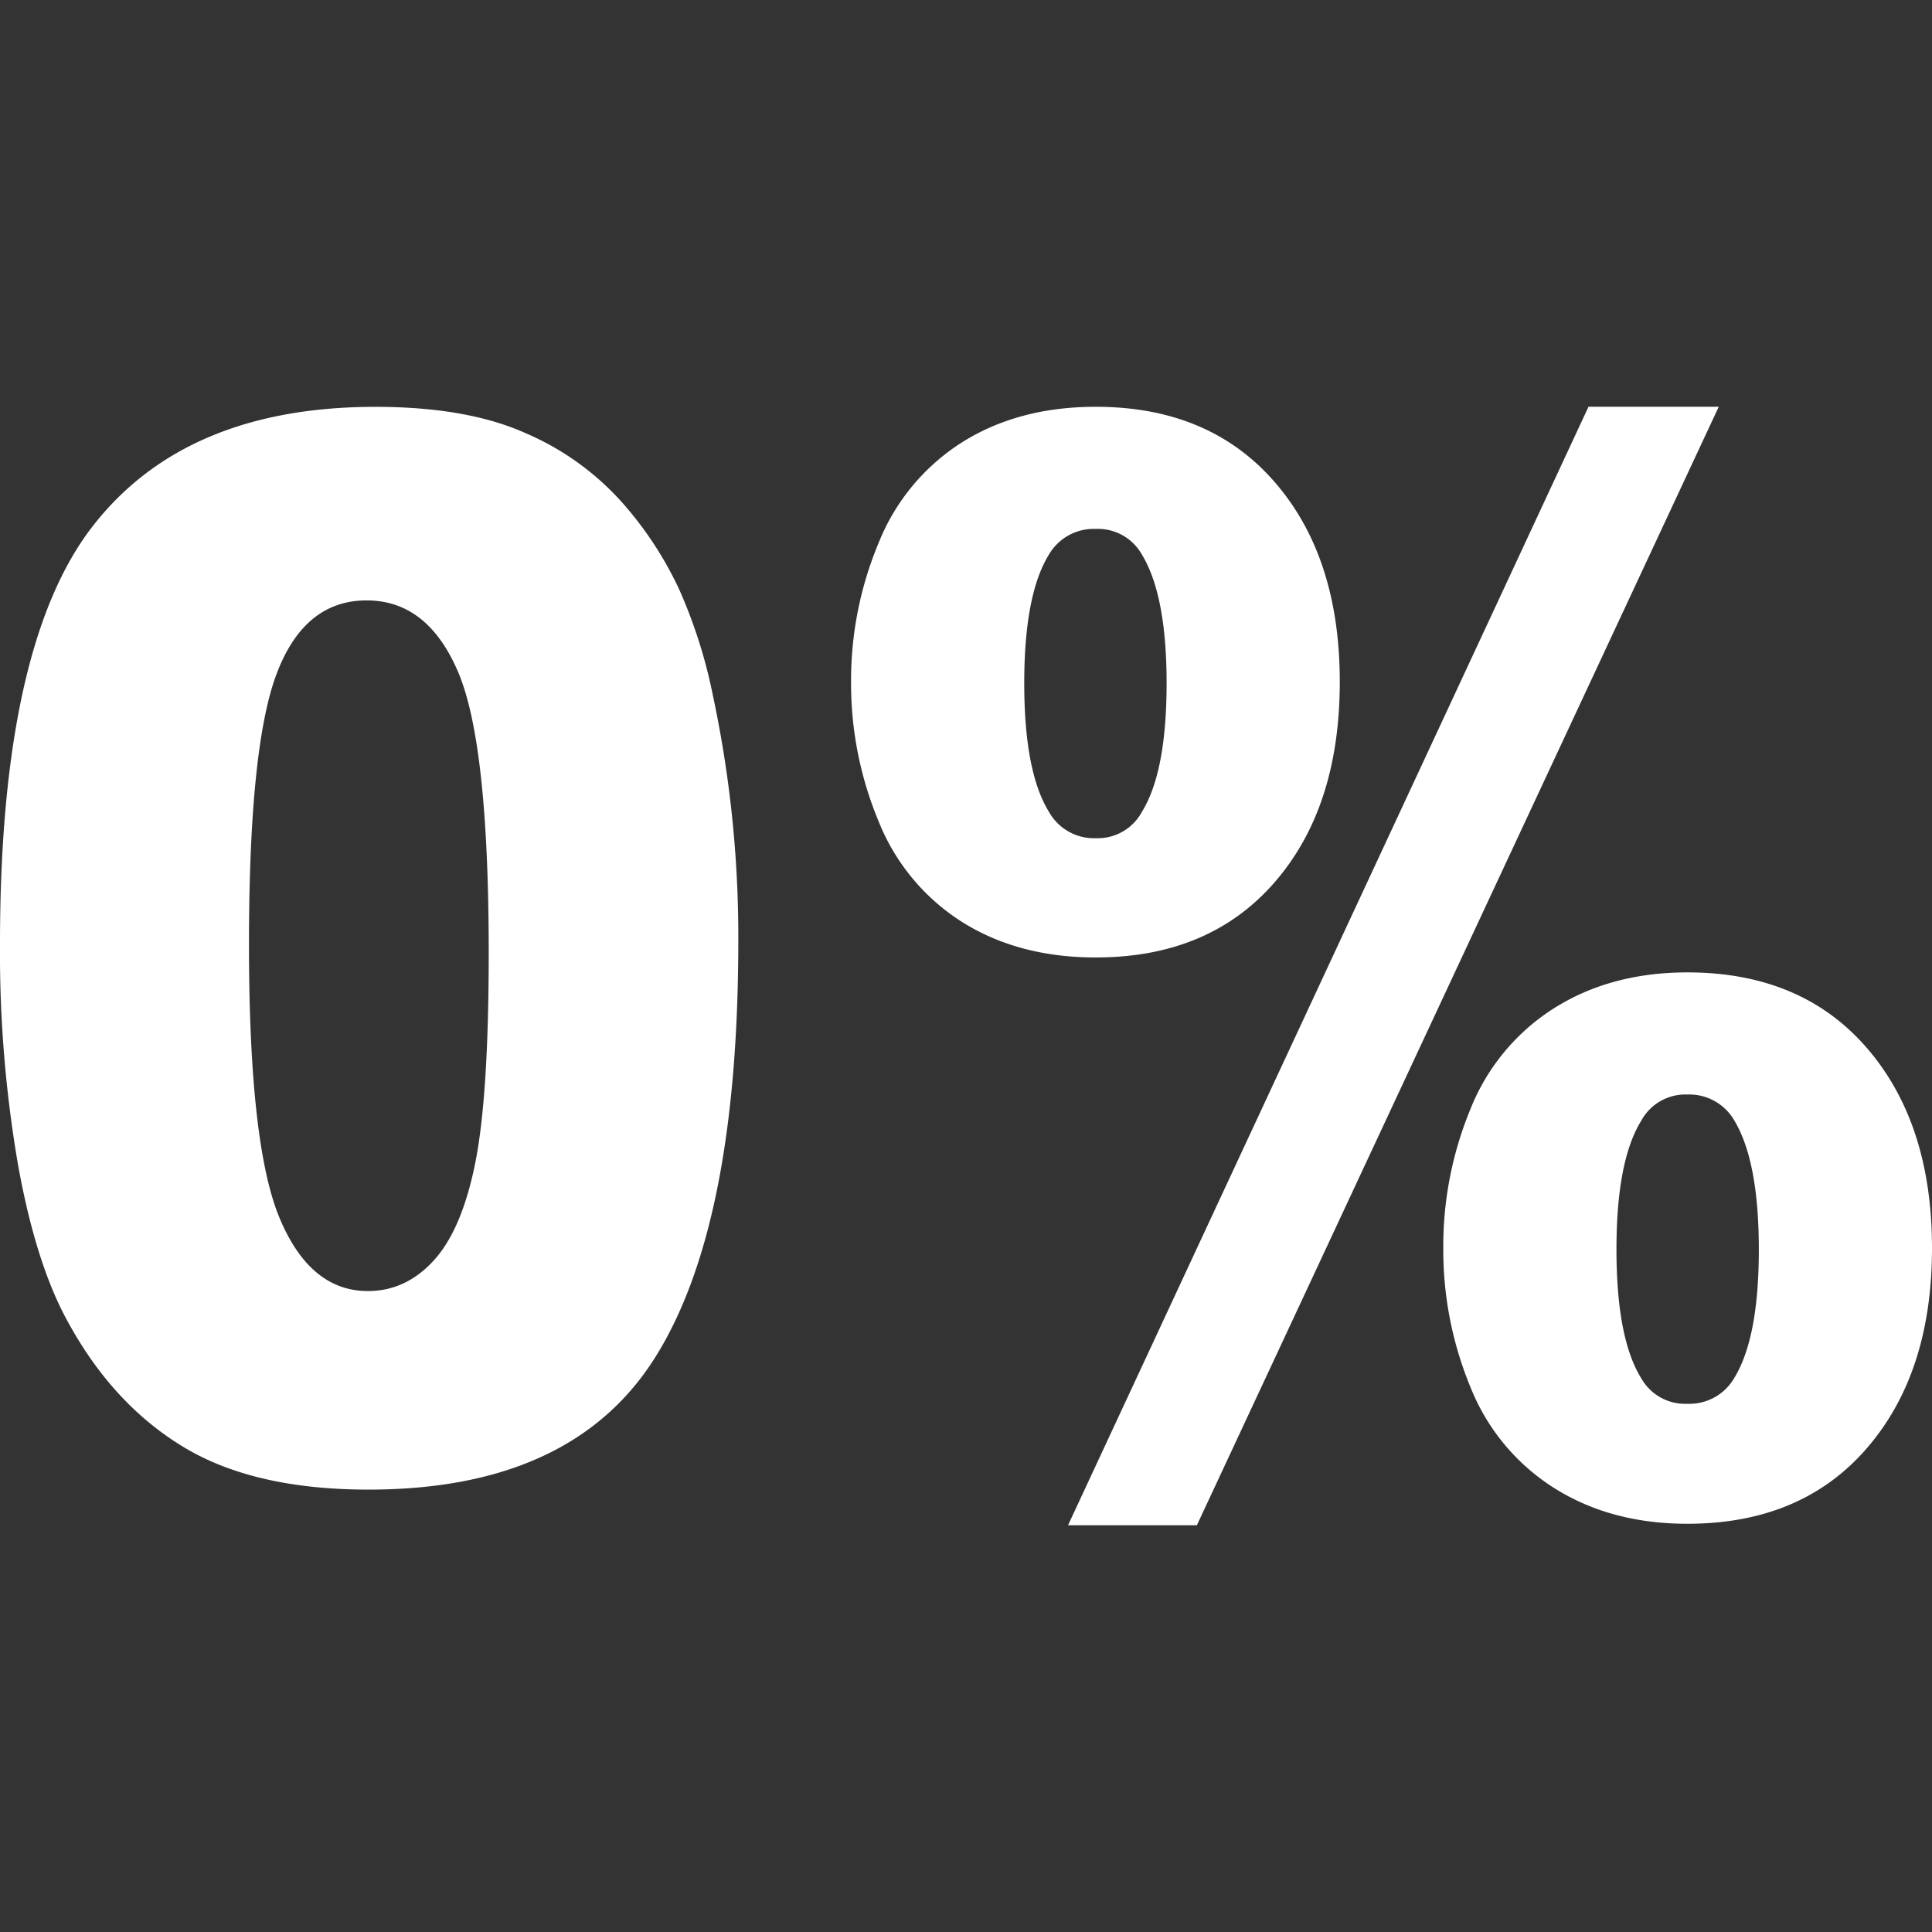<svg xmlns="http://www.w3.org/2000/svg" width="420" height="420" viewBox="0 0 420 420">
  <rect x="0" y="0" width="420" height="420" fill="#333333" stroke="none"/>
  <defs>
    <style>
      .cls-1 {
        fill: #fff;
      }
    </style>
  </defs>
  <title>svg-white-icons-260220</title>
  <g id="Layer_1" data-name="Layer 1">
    <g>
      <path class="cls-1" d="M0,205.212q-.004-64.898,20.158-90.831,20.16-25.93,61.425-25.935Q101.409,88.444,114.14,94.11a59.636,59.636,0,0,1,20.767,14.749,78.477,78.477,0,0,1,12.662,19.097,109.964,109.964,0,0,1,7.437,23.368,251.243,251.243,0,0,1,5.496,53.098q.004,61.952-18.081,90.677-18.085,28.729-62.296,28.73-24.788.002-40.059-9.156-15.274-9.161-25.055-26.86-7.104-12.577-11.055-34.39A271.169,271.169,0,0,1,0,205.212Zm54.126.152q.003,43.476,6.636,59.387,6.632,15.918,19.226,15.914,8.306,0,14.401-6.755t8.975-21.35q2.879-14.593,2.878-45.493-.003-45.334-6.636-60.942Q92.973,130.521,79.71,130.523q-13.534.002-19.559,15.915Q54.124,162.359,54.126,205.364Z"/>
      <path class="cls-1" d="M185.015,148.214a77.392,77.392,0,0,1,5.96-30.12,46.073,46.073,0,0,1,18.219-21.972q12.258-7.688,29.005-7.689,24.649-.002,38.854,16.301,14.2,16.299,14.204,43.472.001,27.331-14.199,43.632-14.201,16.302-38.852,16.305-16.749,0-29.006-7.682a46.078,46.078,0,0,1-18.222-21.969A77.794,77.794,0,0,1,185.015,148.214Zm37.647.309q.001,19.253,5.36,27.947a11.203,11.203,0,0,0,10.183,5.744,10.905,10.905,0,0,0,10.047-5.745q5.356-8.695,5.358-27.948-.002-19.099-5.361-27.948a10.964,10.964,0,0,0-10.049-5.589,11.265,11.265,0,0,0-10.181,5.59Q222.66,129.274,222.662,148.524Zm122.663-60.1,28.315-.003L260.19,331.576l-28.011.003ZM313.759,271.33a77.997,77.997,0,0,1,5.893-30.201,46.066,46.066,0,0,1,18.219-21.972q12.326-7.762,28.937-7.766,24.784-.002,38.987,16.377,14.2,16.384,14.205,43.551.002,27.173-14.199,43.553-14.202,16.381-38.986,16.383-16.612.002-28.938-7.76a46.043,46.043,0,0,1-18.222-21.969A77.966,77.966,0,0,1,313.759,271.33Zm37.647.306q0,19.255,5.362,27.948a10.954,10.954,0,0,0,10.046,5.588,11.273,11.273,0,0,0,10.183-5.589q5.358-8.693,5.357-27.949-.002-19.25-5.361-28.102a11.273,11.273,0,0,0-10.183-5.589,10.904,10.904,0,0,0-10.046,5.746Q351.402,252.386,351.405,271.636Z"/>
    </g>
  </g>
</svg>

